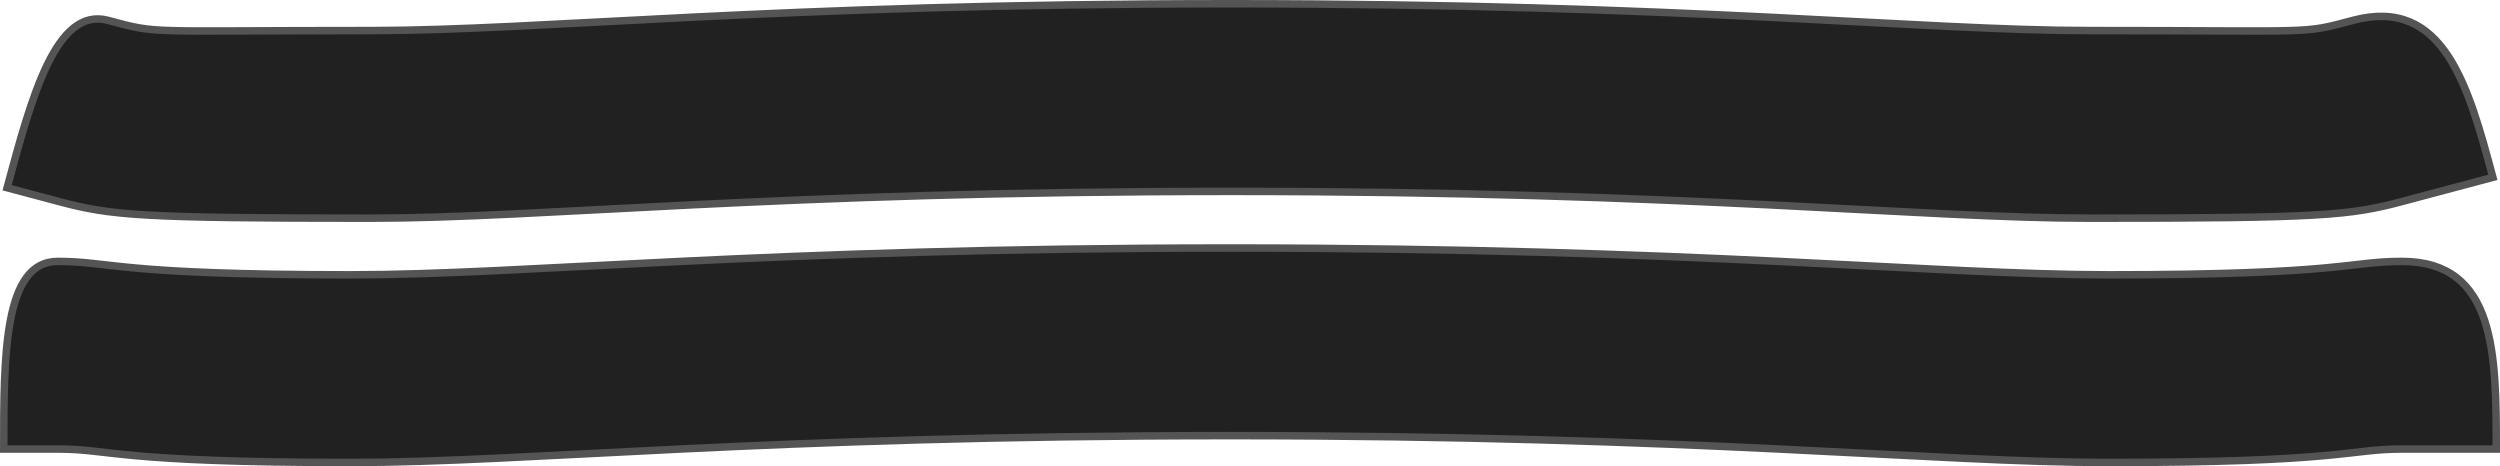 <?xml version="1.0" encoding="UTF-8" standalone="no"?>
<!-- Created with Inkscape (http://www.inkscape.org/) -->

<svg
   xmlns:dc="http://purl.org/dc/elements/1.1/"
   xmlns:cc="http://creativecommons.org/ns#"
   xmlns:rdf="http://www.w3.org/1999/02/22-rdf-syntax-ns#"
   xmlns:svg="http://www.w3.org/2000/svg"
   xmlns="http://www.w3.org/2000/svg"
   xmlns:sodipodi="http://sodipodi.sourceforge.net/DTD/sodipodi-0.dtd"
   xmlns:inkscape="http://www.inkscape.org/namespaces/inkscape"
   width="1000"
   height="186.482"
   id="svg28946"
   version="1.1"
   inkscape:version="0.47 r22583"
   sodipodi:docname="collarstandbend.svg">
  <defs
     id="defs28948">
    <inkscape:perspective
       id="perspective32540"
       inkscape:persp3d-origin="0.5 : 0.333333 : 1"
       inkscape:vp_z="1 : 0.5 : 1"
       inkscape:vp_y="0 : 1000 : 0"
       inkscape:vp_x="0 : 0.5 : 1"
       sodipodi:type="inkscape:persp3d" />
  </defs>
  <sodipodi:namedview
     id="base"
     pagecolor="#ffffff"
     bordercolor="#666666"
     borderopacity="1.0"
     inkscape:pageopacity="0.0"
     inkscape:pageshadow="2"
     inkscape:zoom="0.7"
     inkscape:cx="577.796"
     inkscape:cy="140.136"
     inkscape:document-units="px"
     inkscape:current-layer="svg28946"
     showgrid="false"
     inkscape:window-width="1832"
     inkscape:window-height="1057"
     inkscape:window-x="-8"
     inkscape:window-y="-8"
     inkscape:window-maximized="0" />
  <g
     style="fill:#212121;stroke:#545454"
     id="g10021"
     transform="translate(507.796,-437.692)" />
  <path
     d="M 491.917,174.259 C 679.459,174.259 773.235,184.982 843.564,184.982 937.333,184.982 939.219,179.621 960.78,179.621 L 998.5,179.621 C 998.5,142.092 998.5,104.563 960.78,104.563 939.219,104.563 937.333,109.924 843.564,109.924 773.235,109.924 679.459,99.201 491.917,99.201 304.373,99.201 210.601,109.924 140.273,109.924 46.5,109.924 44.614,104.563 23.057,104.563 1.5,104.563 1.5,142.092 1.5,179.621 L 23.057,179.621 C 44.614,179.621 46.5,184.982 140.273,184.982 210.601,184.982 304.373,174.259 491.917,174.259 z"
     id="205-9"
     style="fill:#212121;stroke:#545454;stroke-width:3;stroke-miterlimit:4;stroke-dasharray:none" />
  <path
     d="M 492.19,76.558 C 675.692,76.558 767.443,87.281 836.263,87.281 928.013,87.281 939.888,86.192 960.713,80.642 L 997.155,70.927 C 987.391,34.678 977.626,-1.572 941.184,8.14 920.366,13.69 928.013,12.223 836.263,12.223 767.443,12.223 675.692,1.5 492.19,1.5 308.685,1.5 216.935,12.223 148.12,12.223 56.37,12.223 64.016,13.69 43.194,8.14 22.372,2.59 12.609,38.841 2.844,75.092 L 23.668,80.642 C 44.489,86.192 56.37,87.281 148.12,87.281 216.935,87.281 308.685,76.558 492.19,76.558 z"
     id="2295"
     style="fill:#212121;stroke:#545454;stroke-width:3;stroke-miterlimit:4;stroke-dasharray:none" />
</svg>
